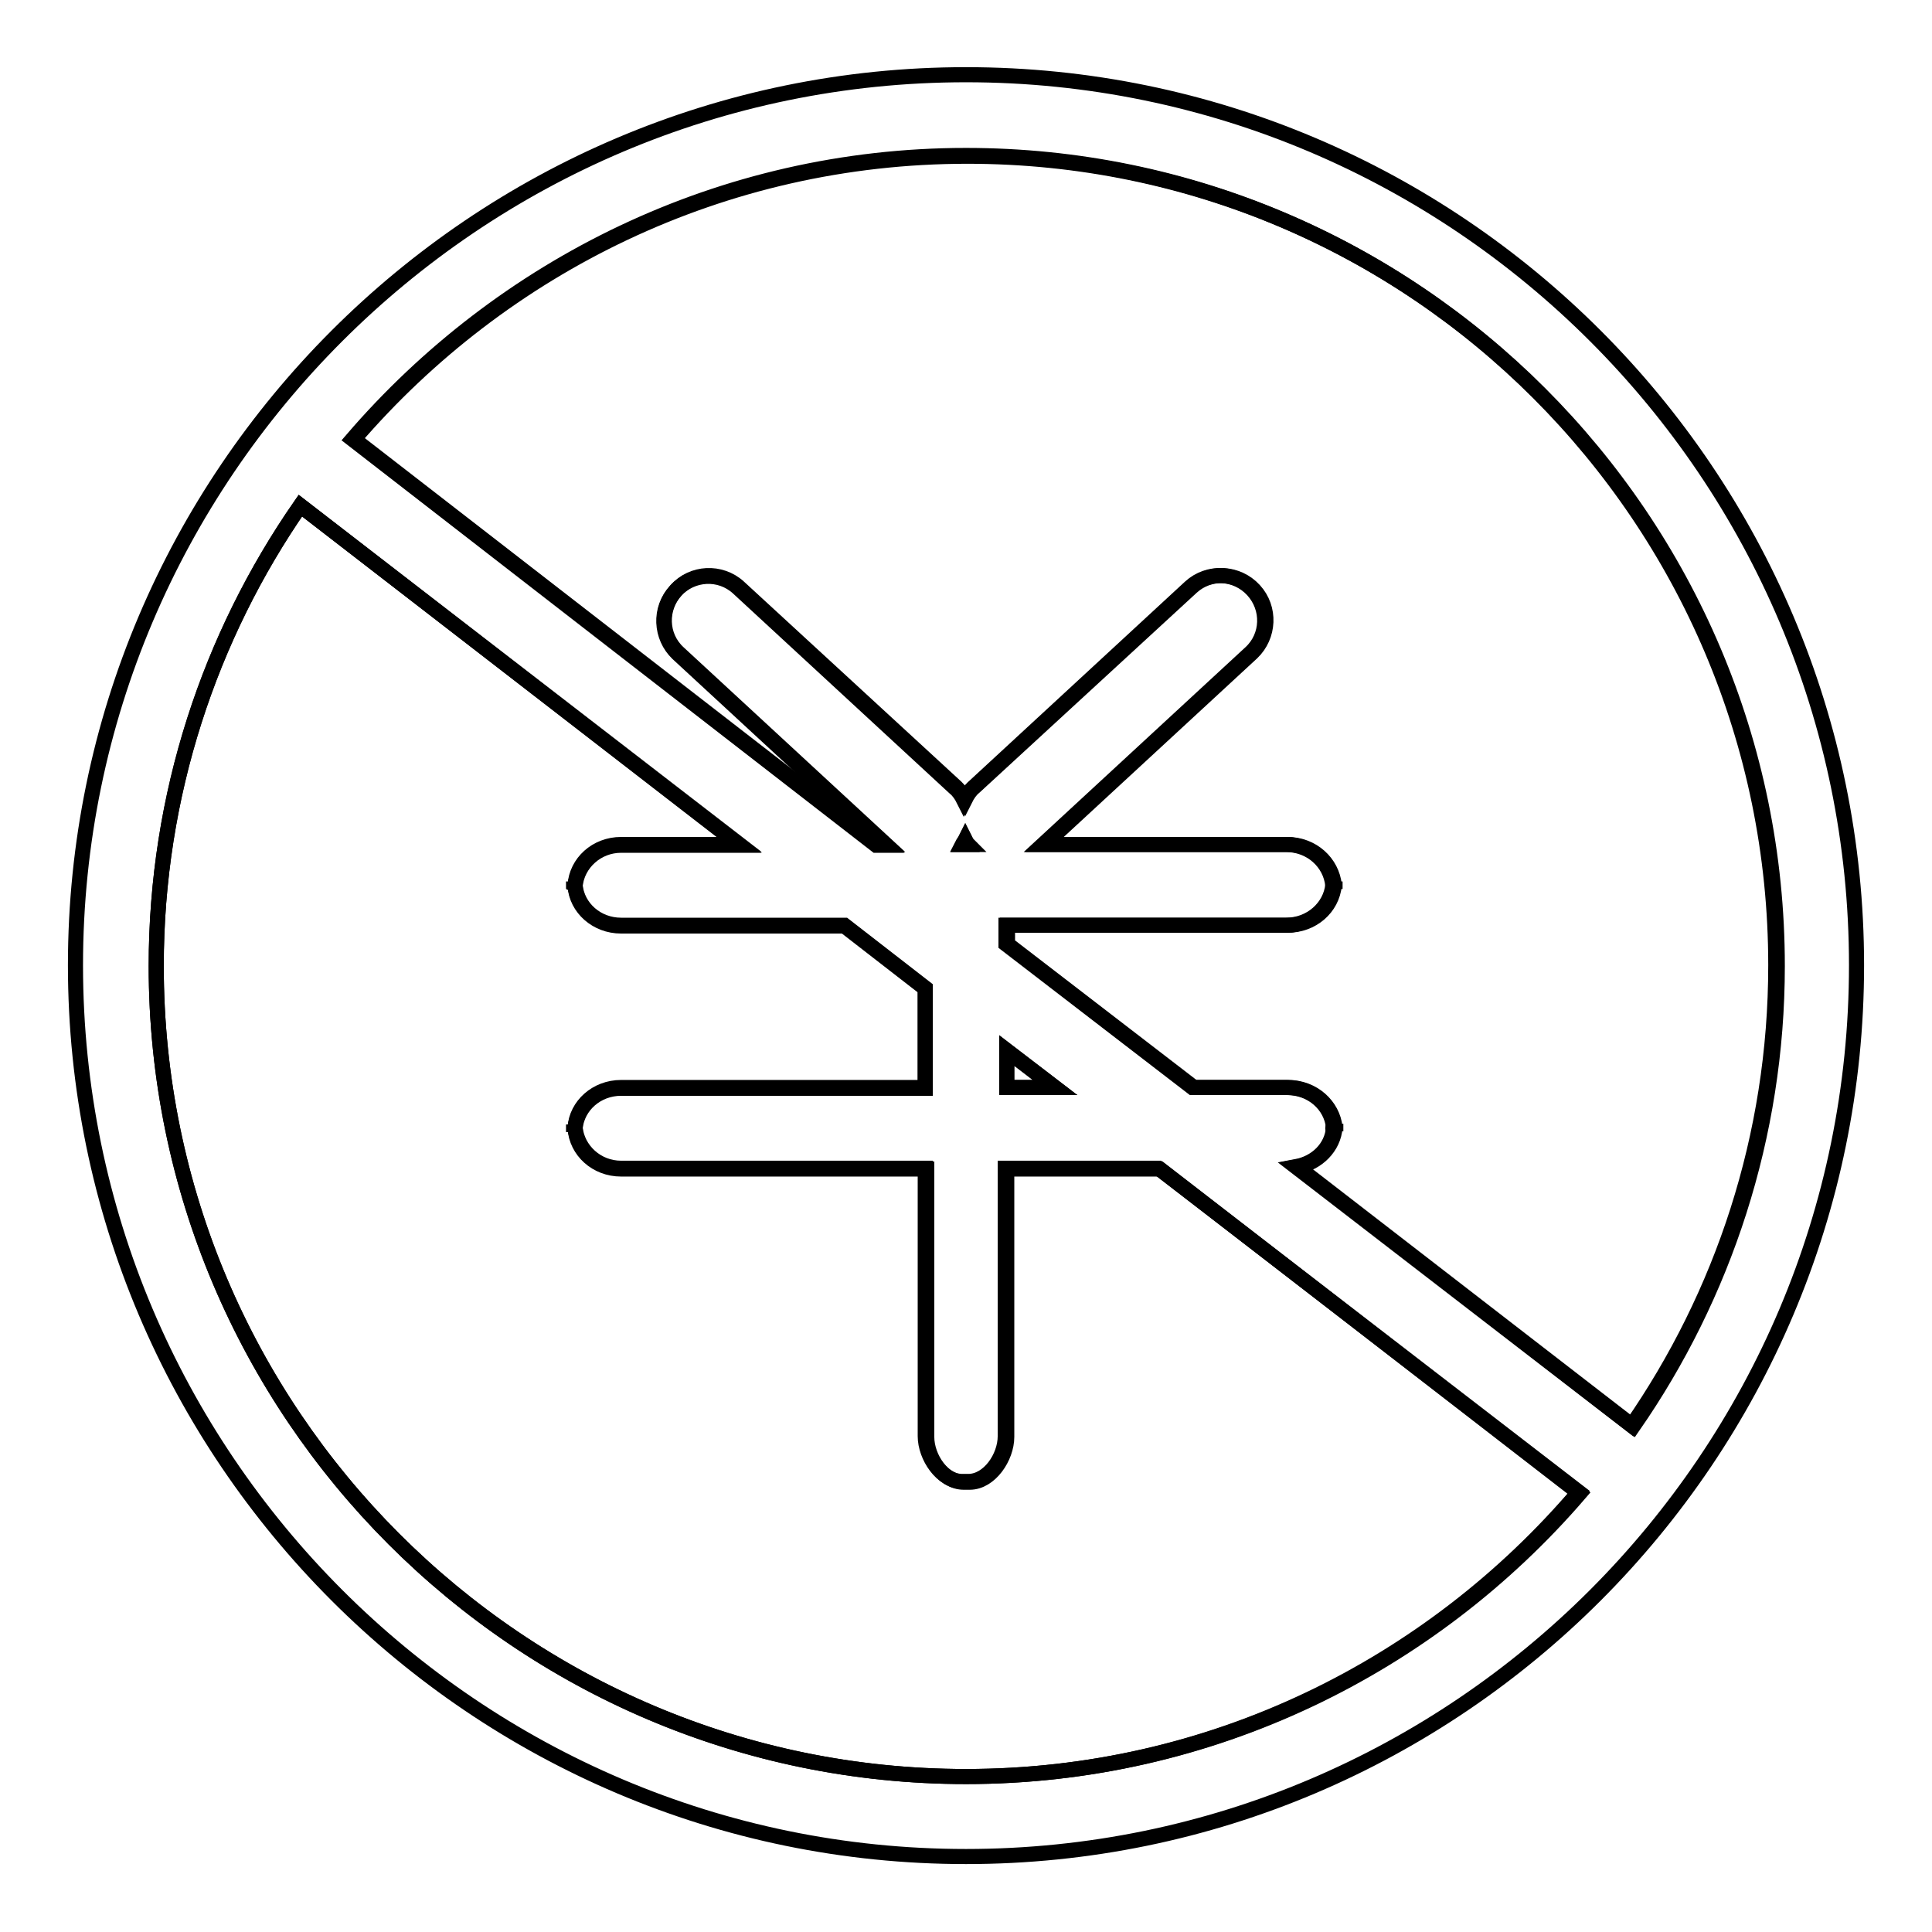 <?xml version="1.0" encoding="utf-8"?>
<!-- Svg Vector Icons : http://www.onlinewebfonts.com/icon -->
<!DOCTYPE svg PUBLIC "-//W3C//DTD SVG 1.1//EN" "http://www.w3.org/Graphics/SVG/1.1/DTD/svg11.dtd">
<svg version="1.1" xmlns="http://www.w3.org/2000/svg" xmlns:xlink="http://www.w3.org/1999/xlink" x="0px" y="0px" viewBox="0 0 256 256" enable-background="new 0 0 256 256" xml:space="preserve">
<g><g><path stroke-width="2" fill-opacity="0" stroke="#000000"  d="M139.8,144.1l-6.4-4.9v4.9H139.8z"/><path stroke-width="2" fill-opacity="0" stroke="#000000"  d="M116.2,111.9h1.2L89.9,86.5c-2.4-2.2-2.5-5.9-0.3-8.3c2.1-2.4,5.9-2.6,8.3-0.4l28.8,26.5c0.5,0.5,0.9,1,1.2,1.6c0.3-0.6,0.7-1.2,1.2-1.6l28.8-26.5c2.4-2.2,6.1-2,8.3,0.4c2.2,2.4,2,6.1-0.3,8.3l-27.5,25.4h32.2c3.3,0,5.9,2.4,6.2,5.4c0-0.2,0.1-0.3,0.1-0.5v1c0-0.2-0.1-0.3-0.1-0.5c-0.3,3-2.9,5.3-6.2,5.3h-37.1v2.5l24.7,19h12.5c3.3,0,5.9,2.4,6.2,5.3c0-0.2,0.1-0.3,0.1-0.5v1c0-0.2-0.1-0.3-0.1-0.5c-0.2,2.6-2.3,4.7-5,5.2l44.5,34.4c12-17.3,19.1-38.4,19.1-61c0-59.2-48.1-107.3-107.3-107.3c-32.5,0-61.6,14.6-81.3,37.5L116.2,111.9z"/><path stroke-width="2" fill-opacity="0" stroke="#000000"  d="M127.9,111.3c-0.1,0.2-0.2,0.4-0.3,0.6h0.7C128.1,111.7,128,111.5,127.9,111.3z"/><path stroke-width="2" fill-opacity="0" stroke="#000000"  d="M153.7,154.9h-20.3v35.5c0,2.7-2.2,6-4.9,6h-0.8c-2.7,0-4.9-3.2-4.9-6v-35.5H82.3c-3.3,0-5.9-2.4-6.1-5.4c0,0.2-0.1,0.3-0.1,0.5v-1c0,0.2,0.1,0.3,0.1,0.5c0.3-3,2.9-5.3,6.1-5.3h40.3v-13.2l-10.7-8.3H82.3c-3.3,0-5.9-2.4-6.1-5.3c0,0.2-0.1,0.3-0.1,0.5v-1c0,0.2,0.1,0.3,0.1,0.5c0.3-3,2.9-5.4,6.1-5.4H98L39.8,67c-12,17.3-19.1,38.3-19.1,61c0,59.2,48.1,107.4,107.3,107.4c32.5,0,61.6-14.6,81.3-37.5L153.7,154.9z"/><path stroke-width="2" fill-opacity="0" stroke="#000000"  d="M128,9.9c-65,0-118,53-118,118c0,65.1,53,118.1,118,118.1c65.1,0,118-53,118-118.1C246,62.9,193.1,9.9,128,9.9z M128,20.6c59.2,0,107.3,48.1,107.3,107.3c0,22.7-7.1,43.7-19.1,61l-44.5-34.3c2.7-0.5,4.8-2.5,5-5.2c-0.3-3-2.9-5.3-6.2-5.3H158l-24.7-19v-2.5h37.1c3.3,0,5.9-2.4,6.2-5.3c-0.3-3-2.9-5.4-6.2-5.4h-32.2l27.5-25.4c2.4-2.2,2.5-5.9,0.3-8.3c-2.2-2.4-5.9-2.6-8.3-0.4l-28.8,26.6c-0.5,0.5-0.9,1-1.2,1.6c-0.3-0.6-0.7-1.2-1.2-1.6L97.8,77.9c-2.4-2.2-6.1-2-8.3,0.4c-2.2,2.4-2,6.1,0.3,8.3l27.5,25.4h-1.2L46.7,58.2C66.4,35.3,95.5,20.6,128,20.6z M139.8,144.1h-6.4v-4.9L139.8,144.1z M127.9,111.3c0.1,0.2,0.2,0.4,0.3,0.6h-0.7C127.6,111.7,127.8,111.5,127.9,111.3z M128,235.4c-59.1,0-107.3-48.2-107.3-107.4c0-22.6,7.1-43.7,19.1-61L98,111.9H82.3c-3.3,0-5.9,2.4-6.1,5.4c0.3,3,2.9,5.3,6.1,5.3h29.6l10.7,8.3v13.2H82.3c-3.3,0-5.9,2.4-6.1,5.3c0.3,3,2.9,5.4,6.1,5.4h40.3v35.5c0,2.7,2.2,6,4.9,6h0.8c2.7,0,4.9-3.2,4.9-6v-35.5h20.3l55.7,42.9C189.6,220.7,160.5,235.4,128,235.4z"/><path stroke-width="2" fill-opacity="0" stroke="#000000"  d="M76,117.8c0-0.2,0.1-0.3,0.1-0.5c0-0.2-0.1-0.3-0.1-0.5V117.8z"/><path stroke-width="2" fill-opacity="0" stroke="#000000"  d="M176.7,116.8c0,0.2-0.1,0.3-0.1,0.5c0,0.2,0.1,0.3,0.1,0.5V116.8z"/><path stroke-width="2" fill-opacity="0" stroke="#000000"  d="M76,150c0-0.2,0.1-0.3,0.1-0.5c0-0.2-0.1-0.3-0.1-0.5V150z"/><path stroke-width="2" fill-opacity="0" stroke="#000000"  d="M176.7,149c0,0.2-0.1,0.3-0.1,0.5c0,0.2,0.1,0.3,0.1,0.5V149z"/></g></g>
</svg>